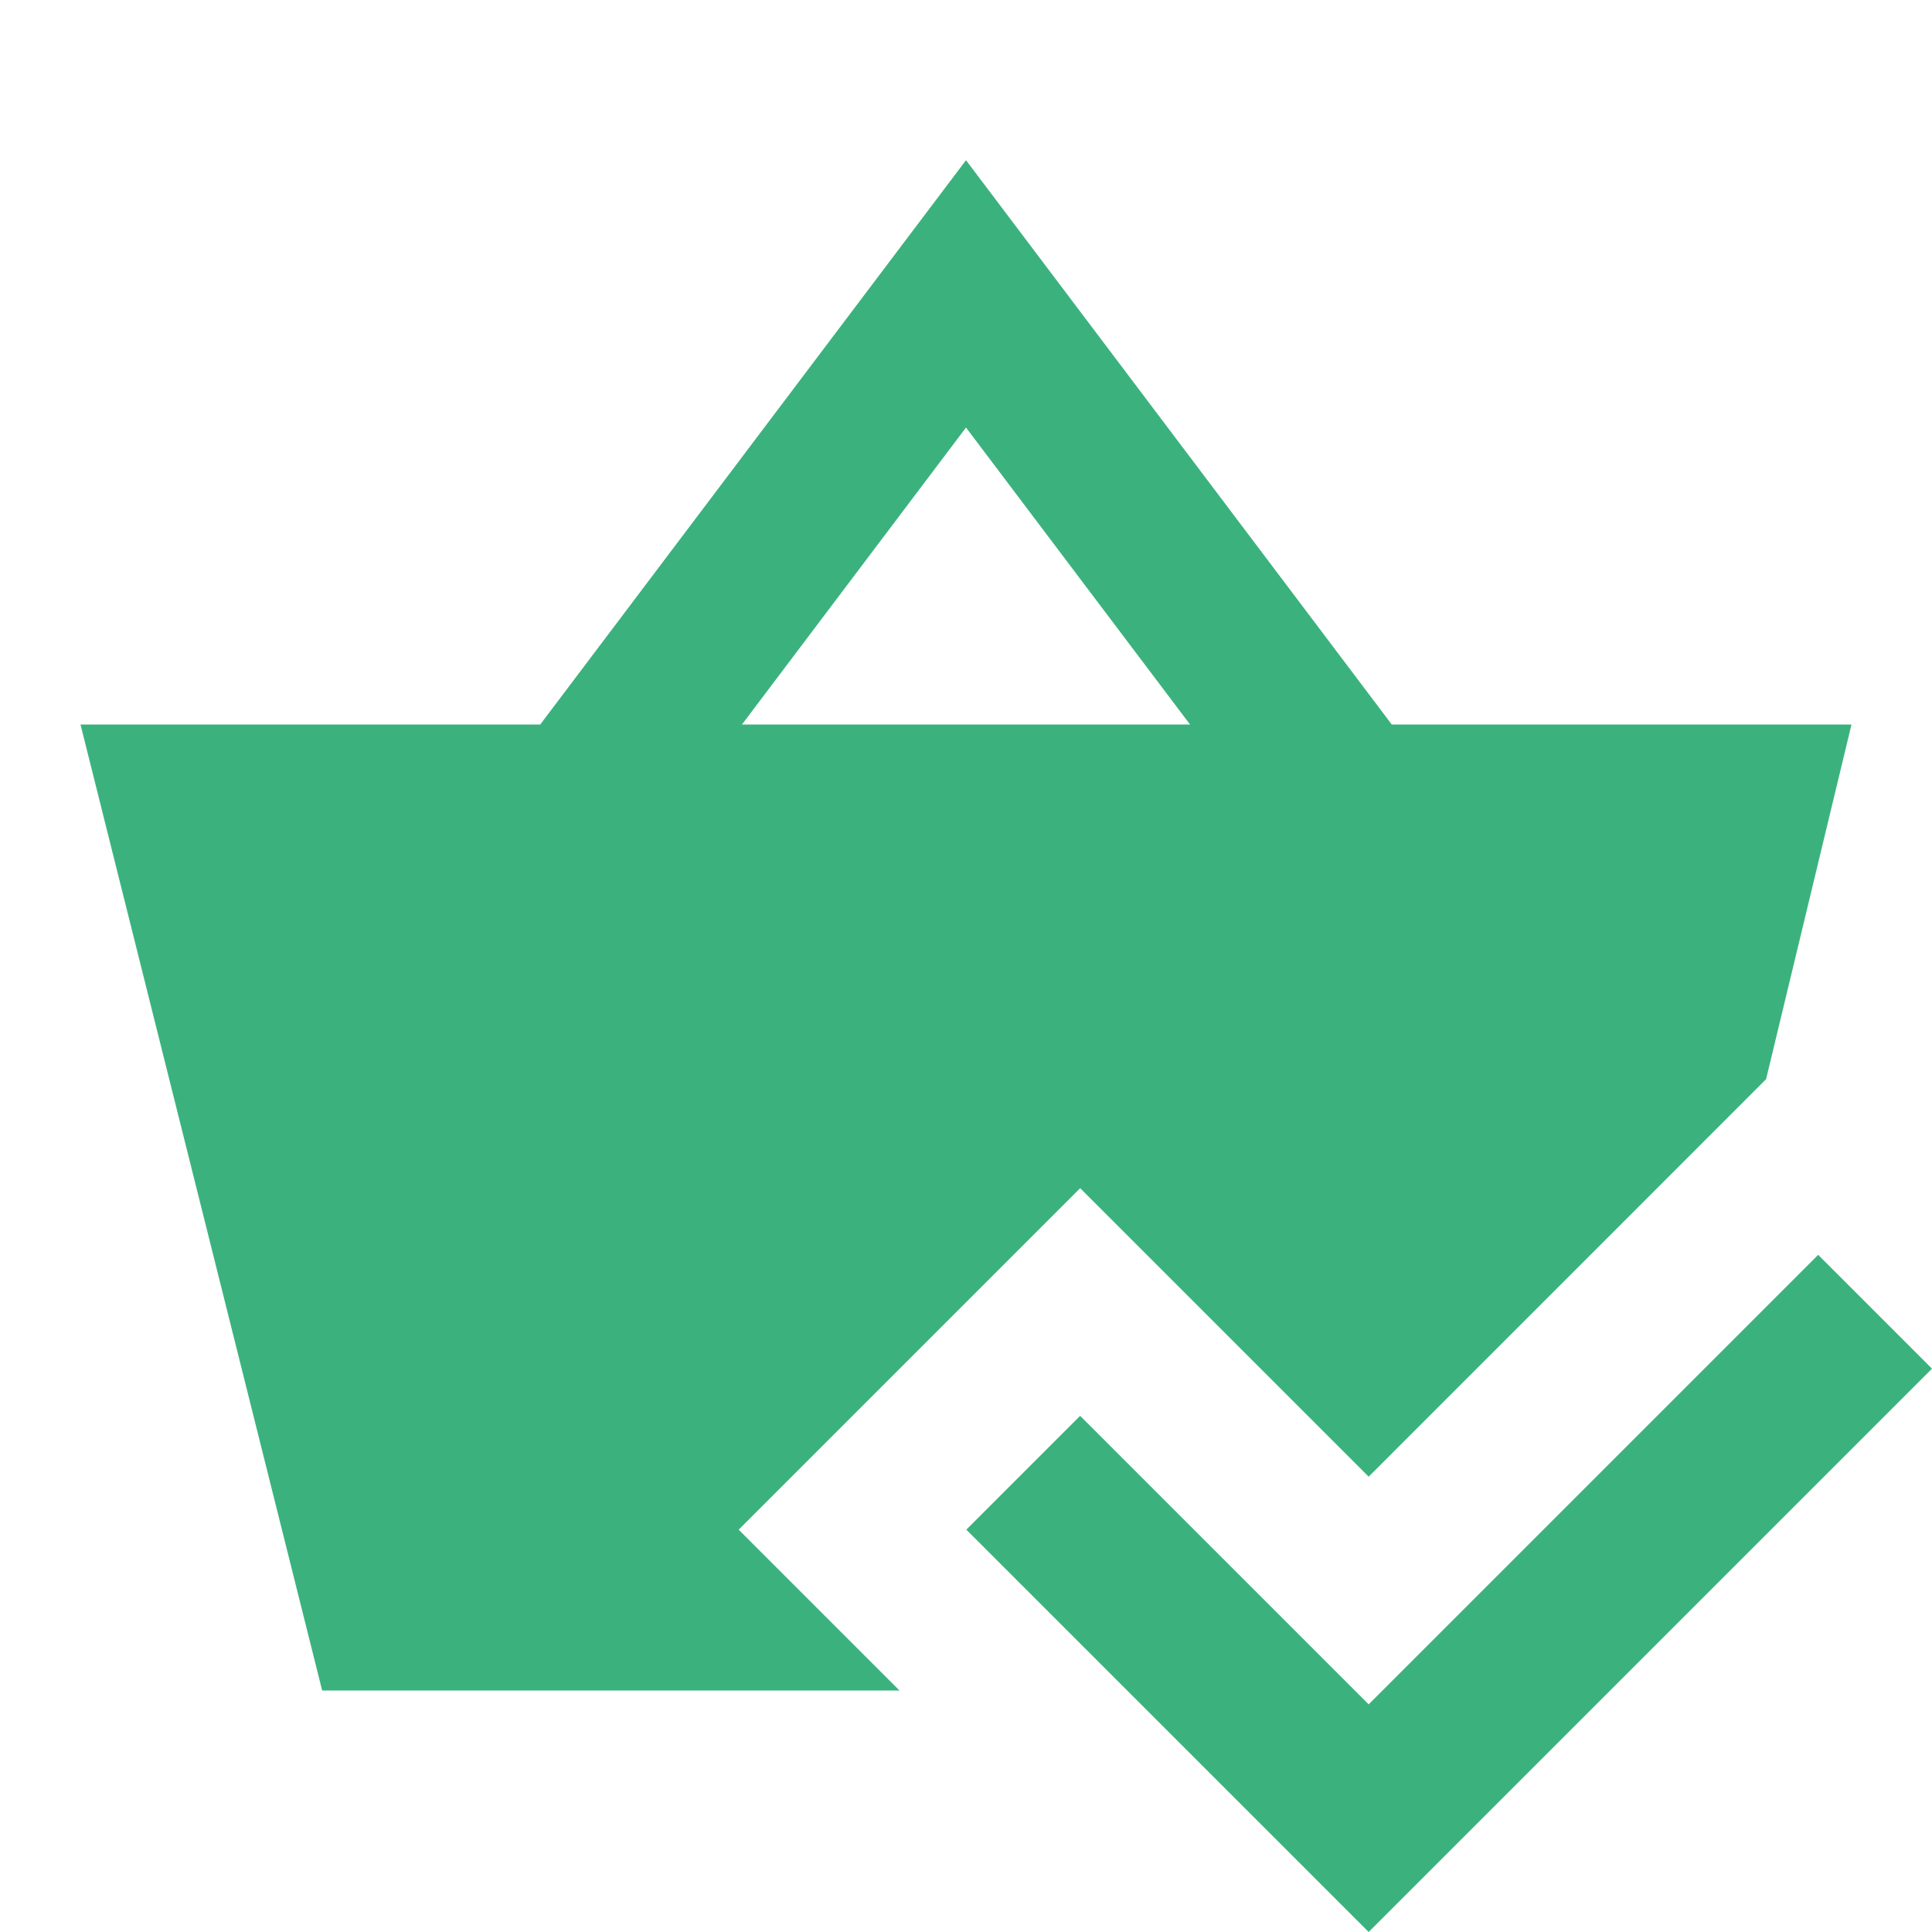 <?xml version="1.0"?><svg fill="#3bb27d" xmlns="http://www.w3.org/2000/svg"  viewBox="0 0 24 24" width="24px" height="24px">    <path d="M 12 1.99 L 6.711 9 L 1 9 L 4.002 21 L 11.174 21 L 9.176 19.002 L 13.418 14.76 L 17.002 18.344 L 21.939 13.406 L 23 9 L 17.289 9 L 12 1.99 z M 12 5.311 L 14.783 9 L 9.217 9 L 12 5.311 z M 22.586 15.588 L 17.002 21.172 L 13.418 17.588 L 12.004 19.002 L 17.002 24 L 24 17.002 L 22.586 15.588 z"/></svg>